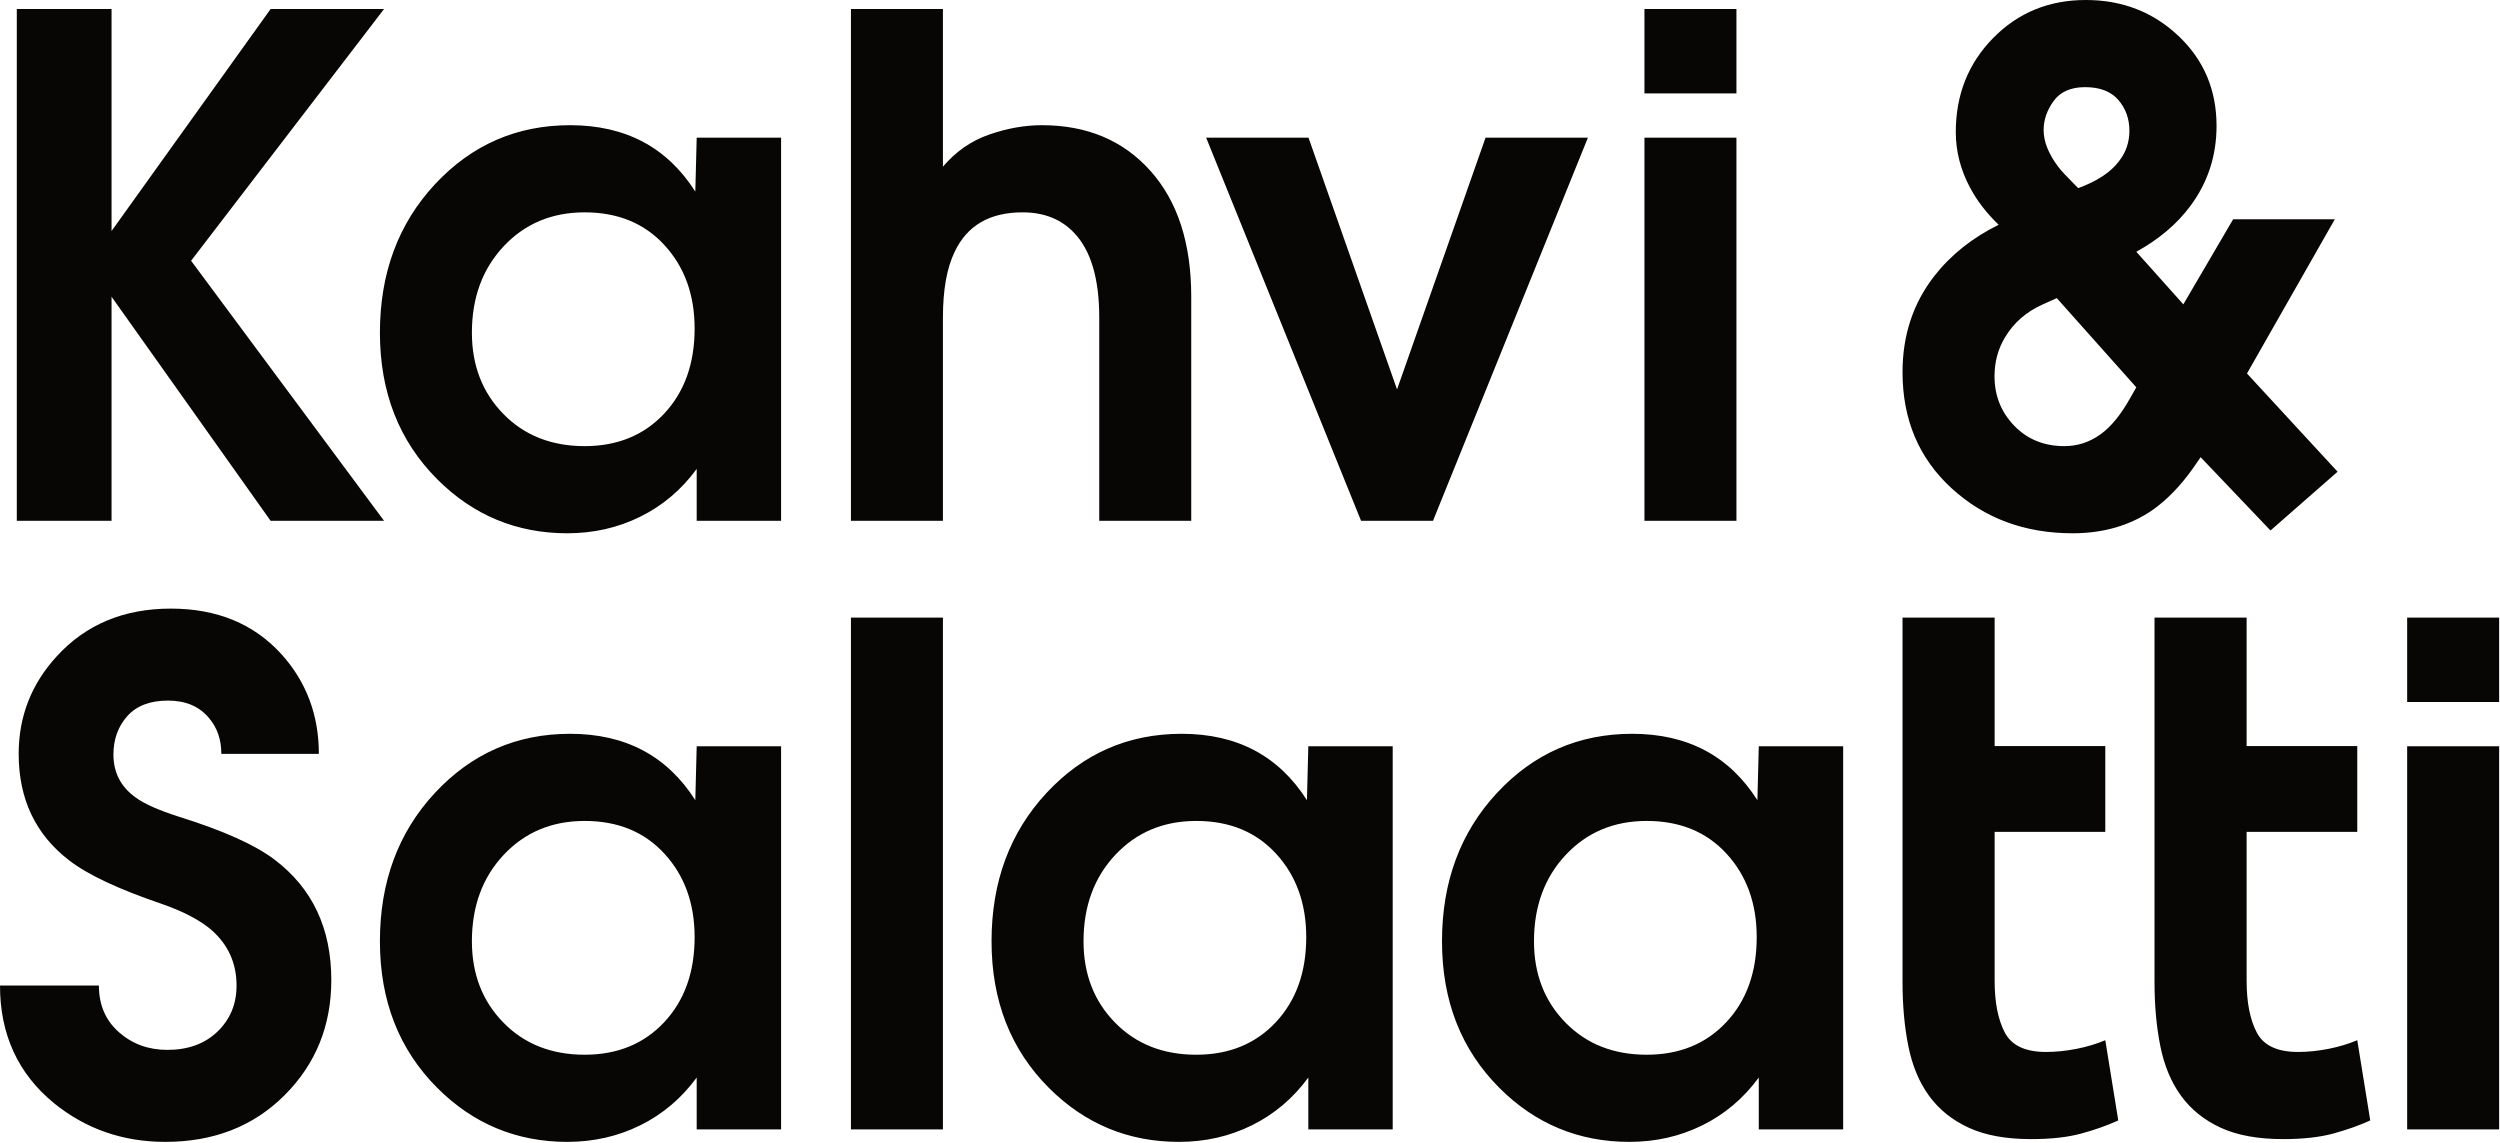 <?xml version="1.0" encoding="UTF-8" standalone="no"?> <svg xmlns="http://www.w3.org/2000/svg" xmlns:xlink="http://www.w3.org/1999/xlink" xmlns:serif="http://www.serif.com/" width="100%" height="100%" viewBox="0 0 1455 665" version="1.1" xml:space="preserve" style="fill-rule:evenodd;clip-rule:evenodd;stroke-linejoin:round;stroke-miterlimit:2;"> <g transform="matrix(4.167,0,0,4.167,0,-0.483)"> <path d="M46.273,136.995C46.273,143.371 44.1,148.732 39.752,153.079C35.405,157.426 29.851,159.6 23.088,159.6C17.163,159.6 11.979,157.797 7.535,154.19C2.512,150.068 0,144.594 0,137.768L13.814,137.768C13.814,140.472 14.748,142.646 16.616,144.288C18.483,145.931 20.738,146.752 23.378,146.752C26.276,146.752 28.611,145.898 30.382,144.192C32.153,142.485 33.038,140.344 33.038,137.768C33.038,134.612 31.847,132.004 29.464,129.943C27.854,128.59 25.568,127.399 22.605,126.368C16.551,124.307 12.237,122.279 9.66,120.282C4.959,116.676 2.608,111.717 2.608,105.405C2.608,100.189 4.379,95.648 7.922,91.784C11.979,87.34 17.292,85.119 23.861,85.119C30.301,85.119 35.454,87.244 39.318,91.494C42.795,95.359 44.534,99.996 44.534,105.405L30.913,105.405C30.913,103.409 30.334,101.734 29.174,100.382C27.822,98.772 25.922,97.967 23.475,97.967C20.963,97.967 19.063,98.691 17.775,100.14C16.487,101.589 15.843,103.377 15.843,105.502C15.843,108.014 16.873,110.01 18.934,111.491C20.158,112.393 22.187,113.295 25.02,114.196C31.203,116.128 35.647,118.125 38.352,120.186C43.633,124.179 46.273,129.782 46.273,136.995ZM109.092,157.861L97.306,157.861L97.306,150.616C95.181,153.514 92.557,155.736 89.433,157.282C86.31,158.827 82.912,159.6 79.242,159.6C72.157,159.6 66.103,157.088 61.08,152.065C55.735,146.719 53.062,139.893 53.062,131.585C53.062,123.277 55.622,116.37 60.742,110.863C65.862,105.357 72.157,102.604 79.628,102.604C87.356,102.604 93.185,105.695 97.113,111.878L97.306,104.343L109.092,104.343L109.092,157.861ZM257.432,157.861L245.647,157.861L245.647,150.616C243.521,153.514 240.897,155.736 237.773,157.282C234.65,158.827 231.253,159.6 227.582,159.6C220.497,159.6 214.444,157.088 209.42,152.065C204.075,146.719 201.402,139.893 201.402,131.585C201.402,123.277 203.962,116.37 209.082,110.863C214.202,105.357 220.497,102.604 227.968,102.604C235.696,102.604 241.525,105.695 245.453,111.878L245.647,104.343L257.432,104.343L257.432,157.861ZM194.517,157.861L182.731,157.861L182.731,150.616C180.606,153.514 177.981,155.736 174.858,157.282C171.734,158.827 168.337,159.6 164.666,159.6C157.582,159.6 151.528,157.088 146.505,152.065C141.159,146.719 138.487,139.893 138.487,131.585C138.487,123.277 141.047,116.37 146.167,110.863C151.287,105.357 157.582,102.604 165.053,102.604C172.781,102.604 178.609,105.695 182.538,111.878L182.731,104.343L194.517,104.343L194.517,157.861ZM265.724,86.374L278.588,86.374L278.588,104.319L294.043,104.319L294.043,116.298L278.588,116.298L278.588,137.091C278.588,140.118 279.063,142.533 280.013,144.337C280.962,146.14 282.876,147.041 285.754,147.041C287.136,147.041 288.56,146.897 290.028,146.607C291.496,146.317 292.834,145.914 294.043,145.399L295.856,156.605C294.302,157.314 292.575,157.925 290.675,158.441C288.776,158.956 286.445,159.214 283.682,159.214C280.171,159.214 277.264,158.682 274.962,157.62C272.66,156.557 270.818,155.076 269.436,153.176C268.055,151.276 267.091,148.974 266.544,146.269C265.997,143.564 265.724,140.569 265.724,137.285L265.724,86.374ZM300.918,86.374L313.783,86.374L313.783,104.319L329.237,104.319L329.237,116.298L313.783,116.298L313.783,137.091C313.783,140.118 314.258,142.533 315.207,144.337C316.157,146.14 318.071,147.041 320.949,147.041C322.33,147.041 323.755,146.897 325.222,146.607C326.69,146.317 328.028,145.914 329.237,145.399L331.05,156.605C329.496,157.314 327.769,157.925 325.87,158.441C323.97,158.956 321.639,159.214 318.877,159.214C315.366,159.214 312.459,158.682 310.157,157.62C307.854,156.557 306.012,155.076 304.631,153.176C303.25,151.276 302.285,148.974 301.739,146.269C301.192,143.564 300.918,140.569 300.918,137.285L300.918,86.374ZM349.053,157.861L336.205,157.861L336.205,104.343L349.053,104.343L349.053,157.861ZM118.85,157.861L131.698,157.861L131.698,86.374L118.85,86.374L118.85,157.861ZM97.017,131.005C97.017,126.304 95.616,122.424 92.814,119.365C90.013,116.305 86.294,114.776 81.657,114.776C77.084,114.776 73.317,116.354 70.354,119.509C67.391,122.665 65.91,126.69 65.91,131.585C65.91,136.157 67.375,139.941 70.306,142.936C73.236,145.931 77.02,147.428 81.657,147.428C86.229,147.428 89.932,145.914 92.766,142.888C95.6,139.861 97.017,135.9 97.017,131.005ZM182.441,131.005C182.441,126.304 181.041,122.424 178.239,119.365C175.438,116.305 171.718,114.776 167.081,114.776C162.509,114.776 158.741,116.354 155.779,119.509C152.816,122.665 151.335,126.69 151.335,131.585C151.335,136.157 152.8,139.941 155.73,142.936C158.661,145.931 162.444,147.428 167.081,147.428C171.654,147.428 175.357,145.914 178.191,142.888C181.024,139.861 182.441,135.9 182.441,131.005ZM245.357,131.005C245.357,126.304 243.956,122.424 241.155,119.365C238.353,116.305 234.634,114.776 229.997,114.776C225.424,114.776 221.657,116.354 218.694,119.509C215.732,122.665 214.25,126.69 214.25,131.585C214.25,136.157 215.716,139.941 218.646,142.936C221.576,145.931 225.36,147.428 229.997,147.428C234.569,147.428 238.273,145.914 241.106,142.888C243.94,139.861 245.357,135.9 245.357,131.005ZM349.053,98.16L336.205,98.16L336.205,86.374L349.053,86.374L349.053,98.16ZM326.488,66L317.117,74.211L307.36,63.971L306.297,65.517C304.559,67.964 302.691,69.896 300.694,71.313C297.539,73.503 293.803,74.598 289.488,74.598C282.791,74.598 277.155,72.505 272.583,68.318C268.01,64.132 265.724,58.722 265.724,52.089C265.724,46.937 267.205,42.461 270.168,38.661C272.486,35.699 275.481,33.316 279.152,31.512C277.477,29.902 276.157,28.196 275.191,26.392C273.839,23.881 273.162,21.272 273.162,18.568C273.162,13.351 274.901,8.972 278.379,5.429C281.857,1.887 286.172,0.116 291.324,0.116C296.412,0.116 300.727,1.791 304.269,5.14C307.811,8.489 309.582,12.675 309.582,17.698C309.582,21.884 308.358,25.62 305.911,28.904C304.043,31.416 301.532,33.541 298.376,35.28L304.945,42.622L311.9,30.74L326.101,30.74L313.833,52.282L326.488,66ZM109.092,72.859L97.306,72.859L97.306,65.613C95.181,68.512 92.557,70.733 89.433,72.279C86.31,73.825 82.912,74.598 79.242,74.598C72.157,74.598 66.103,72.086 61.08,67.063C55.735,61.717 53.062,54.891 53.062,46.583C53.062,38.275 55.622,31.368 60.742,25.861C65.862,20.355 72.157,17.602 79.628,17.602C87.356,17.602 93.185,20.693 97.113,26.875L97.306,19.34L109.092,19.34L109.092,72.859ZM53.642,72.859L37.799,72.859L15.58,41.559L15.58,72.859L2.346,72.859L2.346,1.372L15.58,1.372L15.58,32.382L37.799,1.372L53.642,1.372L26.69,36.536L53.642,72.859ZM166.379,72.859L153.53,72.859L153.53,44.457C153.53,39.048 152.371,35.119 150.053,32.672C148.249,30.74 145.834,29.774 142.807,29.774C138.235,29.774 135.079,31.609 133.34,35.28C132.245,37.534 131.698,40.593 131.698,44.457L131.698,72.859L118.85,72.859L118.85,1.372L131.698,1.372L131.698,23.398C133.501,21.272 135.659,19.775 138.17,18.906C140.682,18.036 143.129,17.602 145.512,17.602C151.824,17.602 156.879,19.727 160.679,23.977C164.479,28.228 166.379,34.089 166.379,41.559L166.379,72.859ZM242.527,72.859L229.678,72.859L229.678,19.34L242.527,19.34L242.527,72.859ZM221.784,19.34L200.145,72.859L190.098,72.859L168.459,19.34L182.756,19.34L195.122,54.504L207.487,19.34L221.784,19.34ZM97.017,46.003C97.017,41.302 95.616,37.421 92.814,34.362C90.013,31.303 86.294,29.774 81.657,29.774C77.084,29.774 73.317,31.351 70.354,34.507C67.391,37.663 65.91,41.688 65.91,46.583C65.91,51.155 67.375,54.939 70.306,57.934C73.236,60.928 77.02,62.426 81.657,62.426C86.229,62.426 89.932,60.912 92.766,57.885C95.6,54.858 97.017,50.898 97.017,46.003ZM298.376,54.214L287.267,41.752L285.334,42.622C283.016,43.652 281.245,45.198 280.021,47.259C279.055,48.869 278.572,50.672 278.572,52.669C278.572,55.374 279.49,57.676 281.325,59.576C283.161,61.476 285.495,62.426 288.329,62.426C290.132,62.426 291.791,61.894 293.304,60.832C294.818,59.769 296.251,58.014 297.603,55.567L298.376,54.214ZM297.41,18.374C297.41,16.7 296.895,15.267 295.864,14.075C294.834,12.884 293.288,12.288 291.227,12.288C289.231,12.288 287.766,12.932 286.832,14.22C285.898,15.508 285.431,16.861 285.431,18.278C285.431,19.888 286.107,21.594 287.46,23.398C287.846,23.913 288.651,24.782 289.875,26.006L290.261,26.392C292.902,25.426 294.802,24.171 295.961,22.625C296.927,21.401 297.41,19.984 297.41,18.374ZM242.527,13.158L229.678,13.158L229.678,1.372L242.527,1.372L242.527,13.158Z" style="fill:rgb(8,6,5);fill-rule:nonzero;"></path> </g> </svg> 